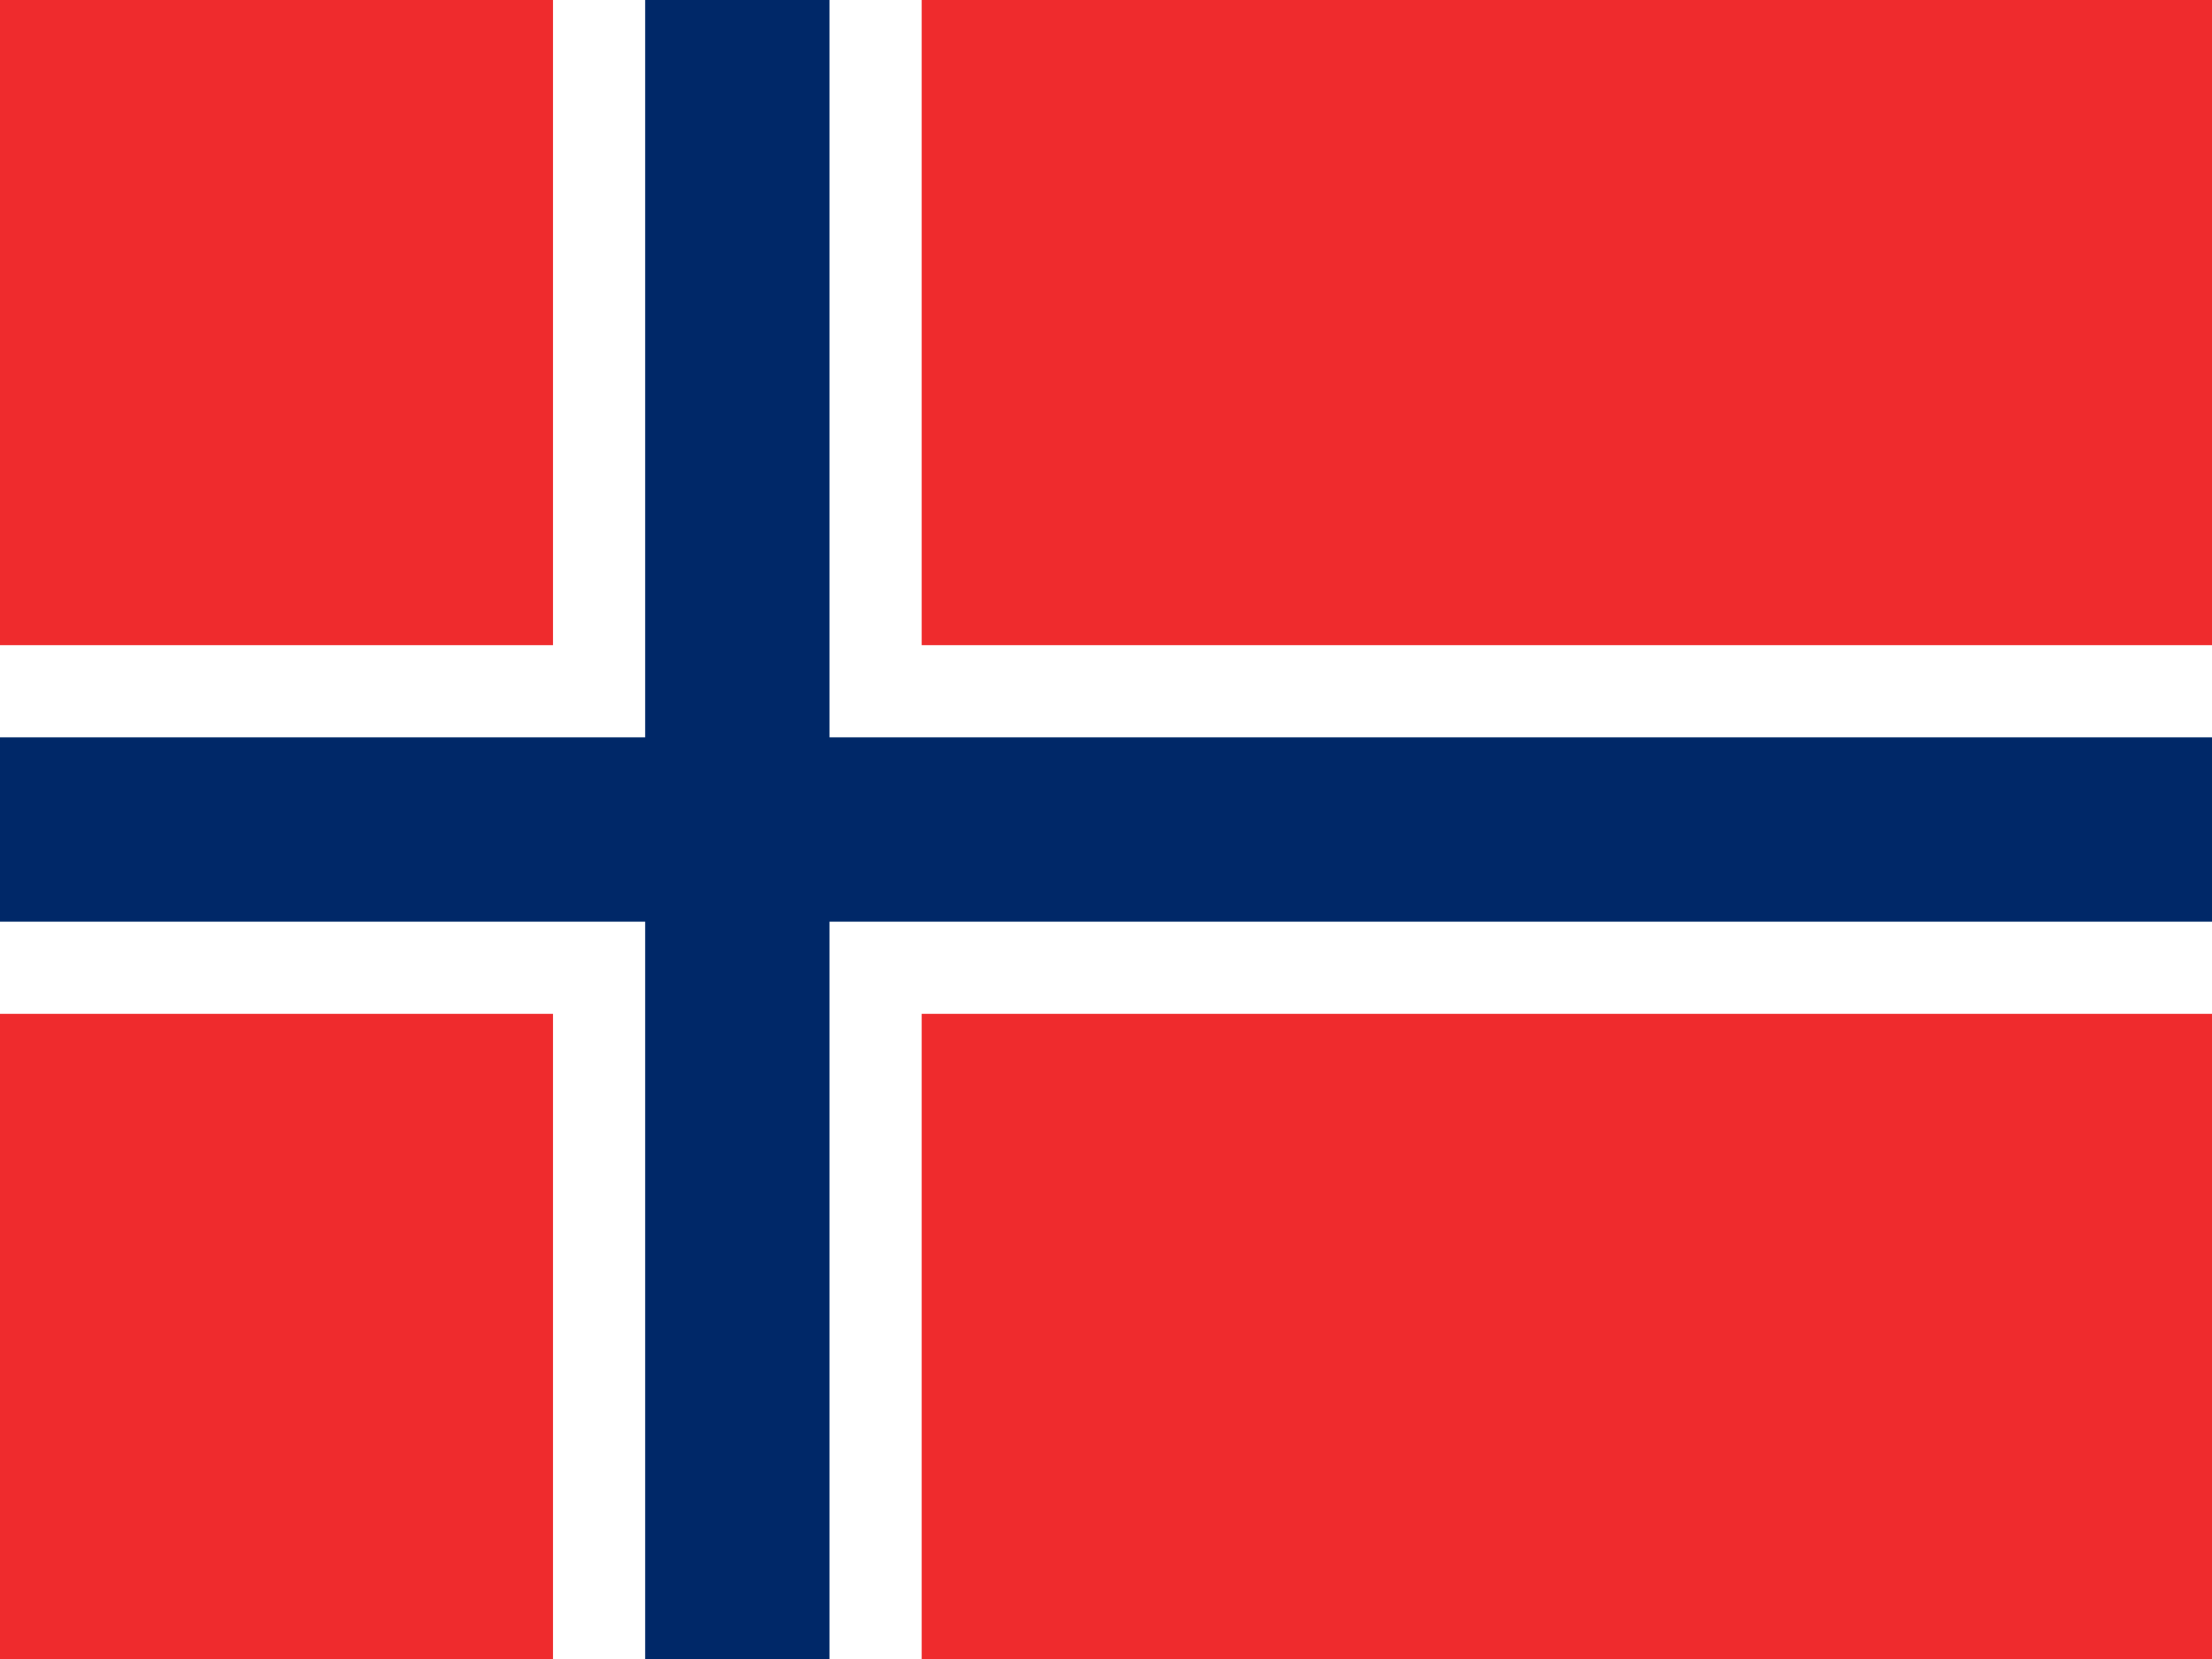 <svg width="24" height="18" viewBox="0 0 24 18" fill="none" xmlns="http://www.w3.org/2000/svg">
<path d="M24 0H0V18H24V0Z" fill="#EF2B2D"/>
<path fill-rule="evenodd" clip-rule="evenodd" d="M6 0H10V7H24V11H10V18H6V11H0V7H6V0Z" fill="white"/>
<path fill-rule="evenodd" clip-rule="evenodd" d="M7 0H9V8H24V10H9V18H7V10H0V8H7V0Z" fill="#002868"/>
</svg>
